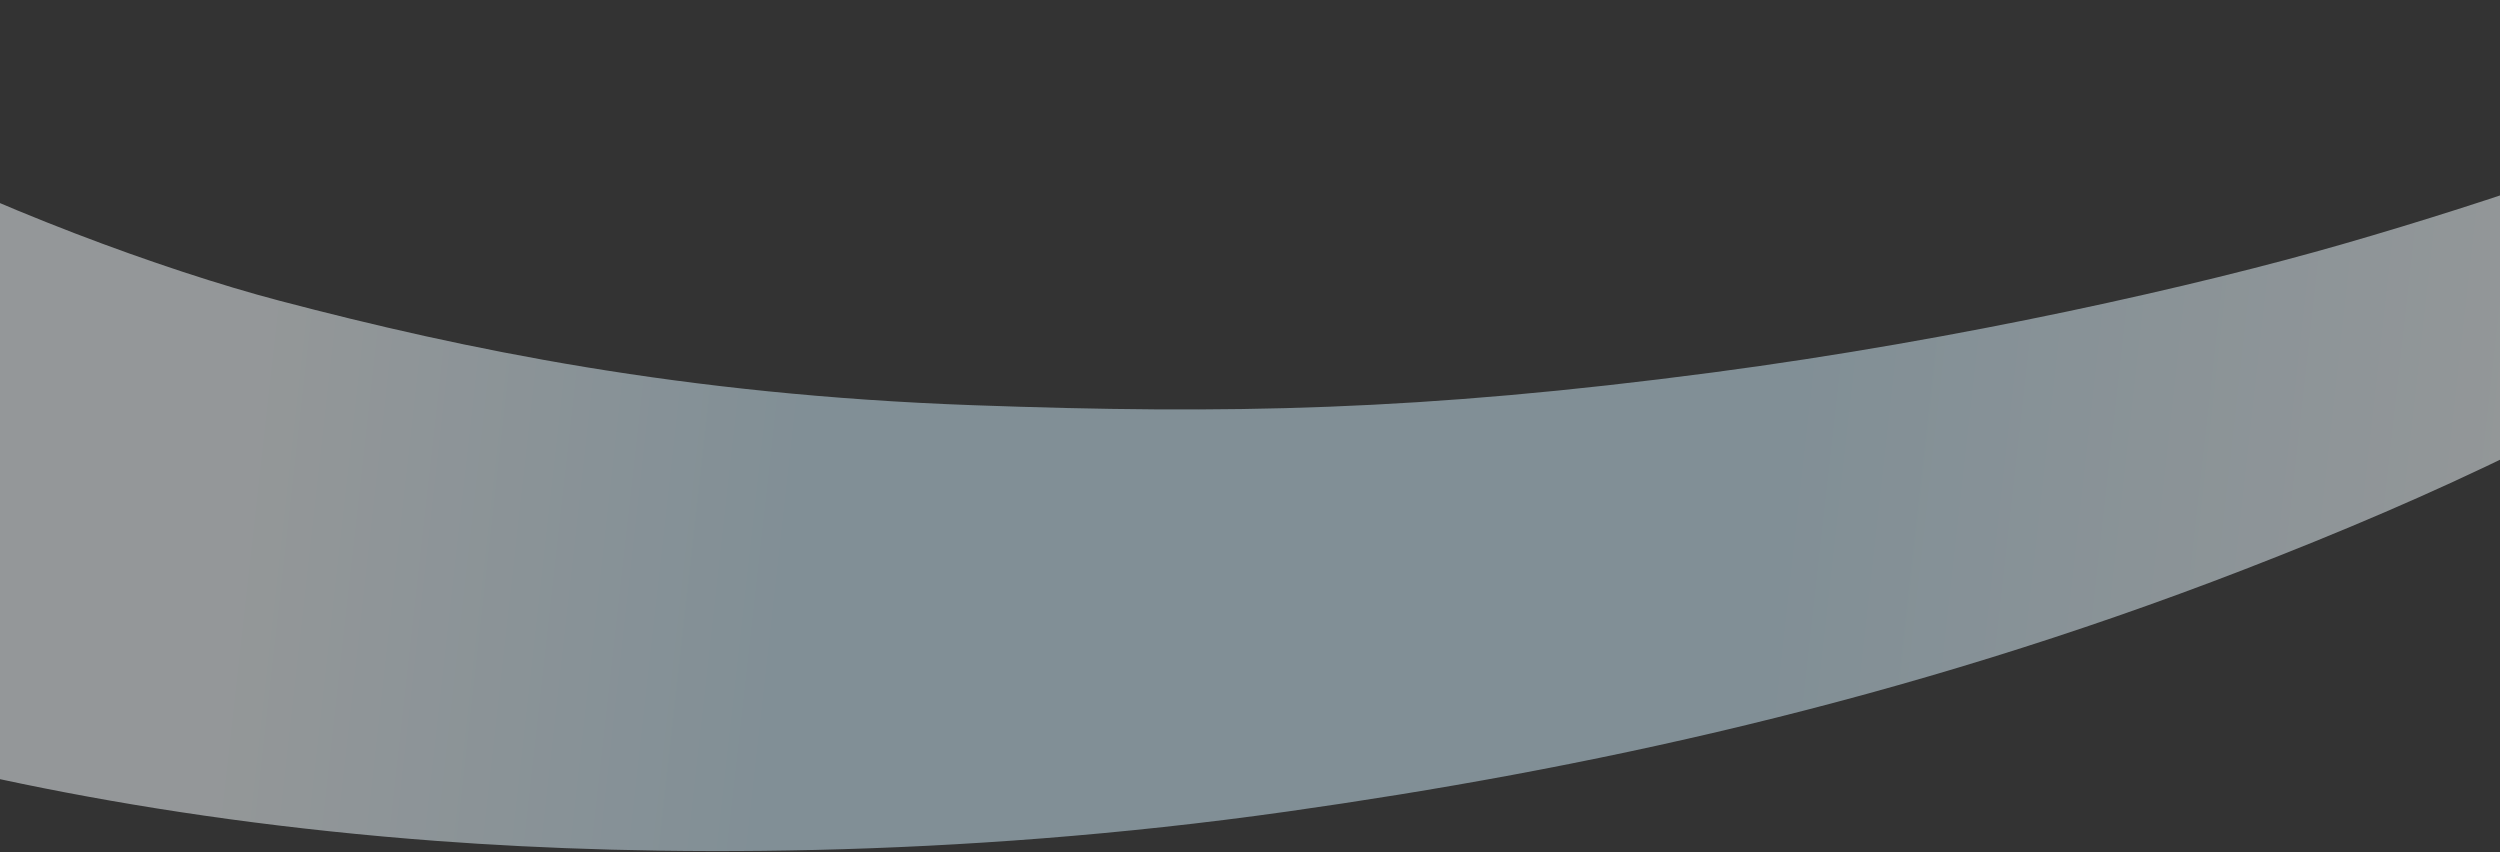 <?xml version="1.0" encoding="UTF-8"?> <svg xmlns="http://www.w3.org/2000/svg" width="1440" height="491" viewBox="0 0 1440 491" fill="none"><rect x="0" y="0" width="1440" height="491" fill="#333333" stroke="none"/> <path d="M1349.13 140.691C1534.75 87.255 1664.23 25.873 1682.42 16.081C1700.62 6.288 1728.17 1.389 1751.63 5.138C1772.16 8.419 1783.38 18.696 1784.45 26.498C1785.53 34.301 1783.57 41.873 1775.71 49.507C1763.82 61.058 1681.75 126.078 1607.11 172.516C1497.55 240.689 1405.31 284.412 1292.44 328.117C1094.64 404.706 910.186 443.589 741.638 467.426C548.526 494.736 373.353 493.469 251.797 484.392C82.756 471.768 -50.52 440.939 -148.211 409.264C-159.497 405.605 -188.051 387.959 -197.697 367.154C-209.923 340.788 -222.031 287.09 -225.437 236.155C-228.624 188.483 -210.741 102.666 -195.395 91.8C-177.556 79.169 -165.958 73.274 -139.297 69.92C-115.302 66.9 -97.783 70.027 -82.451 78.162C-6.116 118.664 94.083 155.624 160.763 173.158C267.242 201.158 392.743 227.355 560.424 233.395C707.144 238.681 818.215 236.762 986.725 214.519C1130.13 195.59 1266.56 164.461 1349.13 140.691Z" fill="url(#paint0_linear)" fill-opacity="0.5"></path> <defs> <linearGradient id="paint0_linear" x1="-204.198" y1="205.683" x2="1570.66" y2="403.5" gradientUnits="userSpaceOnUse"> <stop offset="0.201" stop-color="#F5FCFF"></stop> <stop offset="0.375" stop-color="#D0ECFA"></stop> <stop offset="0.689" stop-color="#D0ECFA"></stop> <stop offset="0.928" stop-color="#F5FCFF"></stop> </linearGradient> </defs> </svg> 